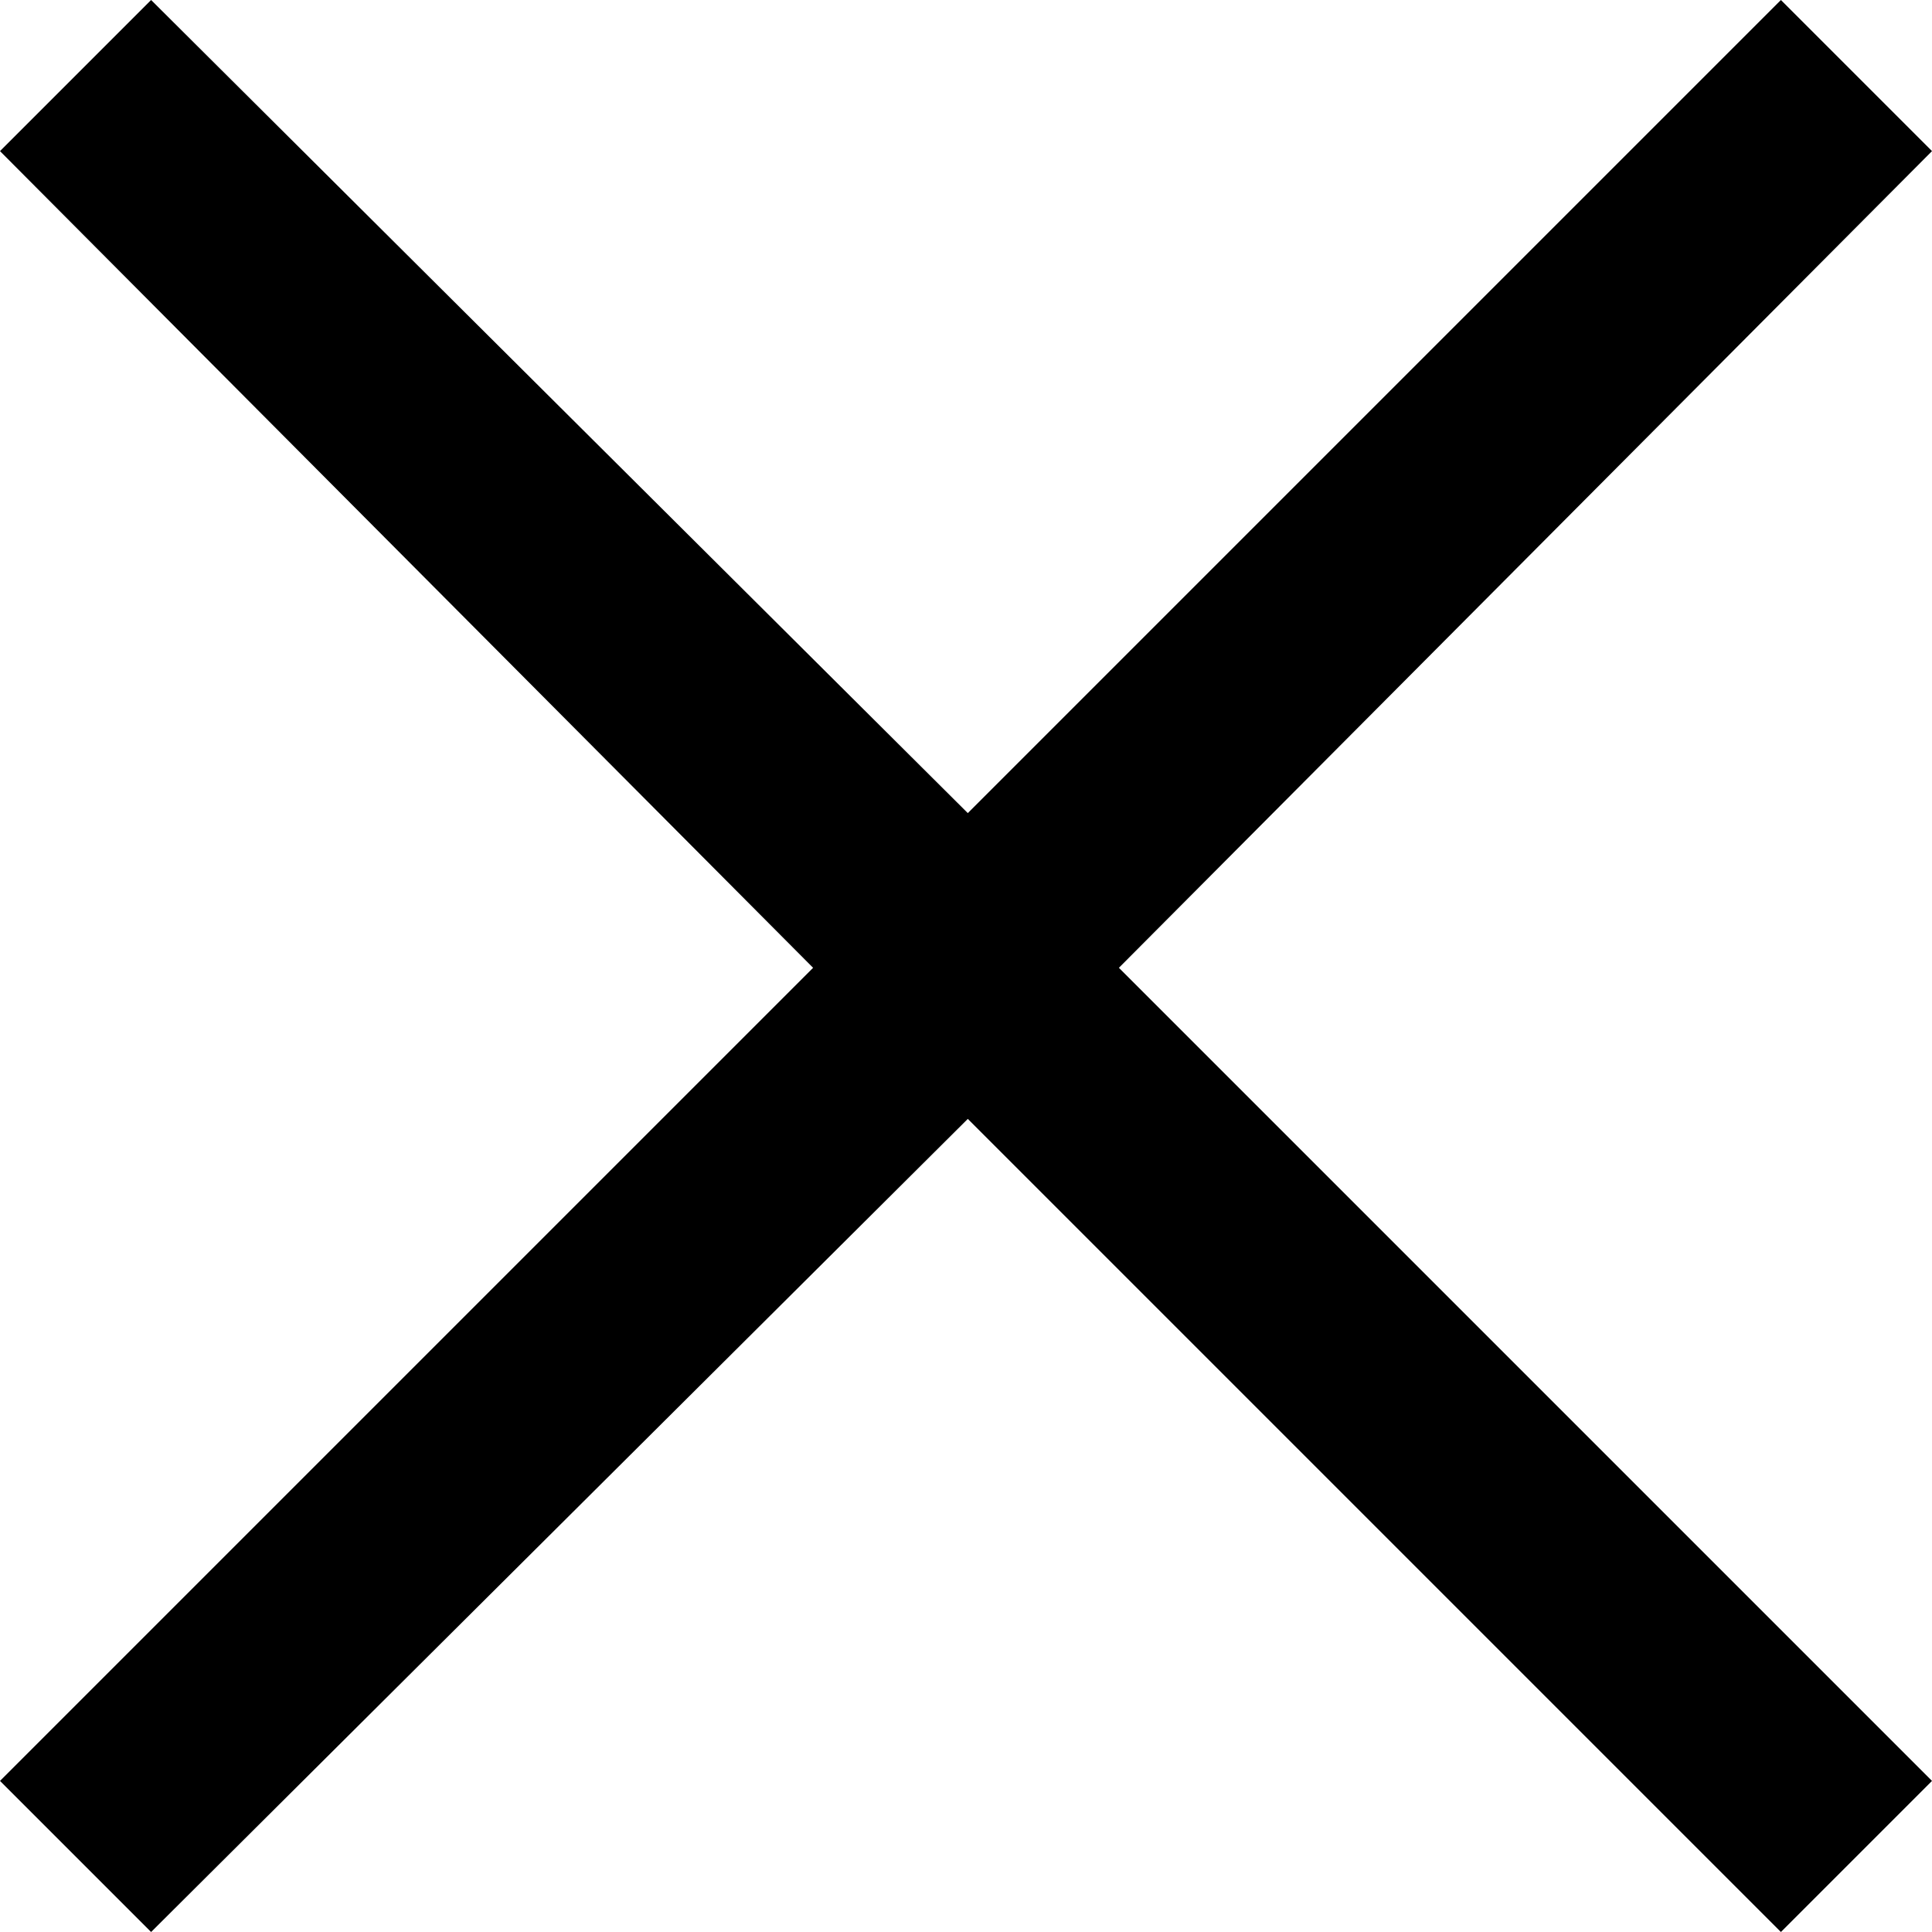 <?xml version="1.0" encoding="utf-8"?>
<!-- Generator: Adobe Illustrator 25.3.1, SVG Export Plug-In . SVG Version: 6.00 Build 0)  -->
<svg version="1.1" id="Layer_1" xmlns="http://www.w3.org/2000/svg" xmlns:xlink="http://www.w3.org/1999/xlink" x="0px" y="0px"
	 viewBox="0 0 53.7 53.7" style="enable-background:new 0 0 53.7 53.7;" xml:space="preserve">
<polygon points="4.2,53.7 26.9,31.1 49.5,53.7 53.7,49.5 31.1,26.9 53.7,4.2 49.5,0 26.9,22.6 4.2,0 0,4.2 22.6,26.9 0,49.5 "/>
</svg>
